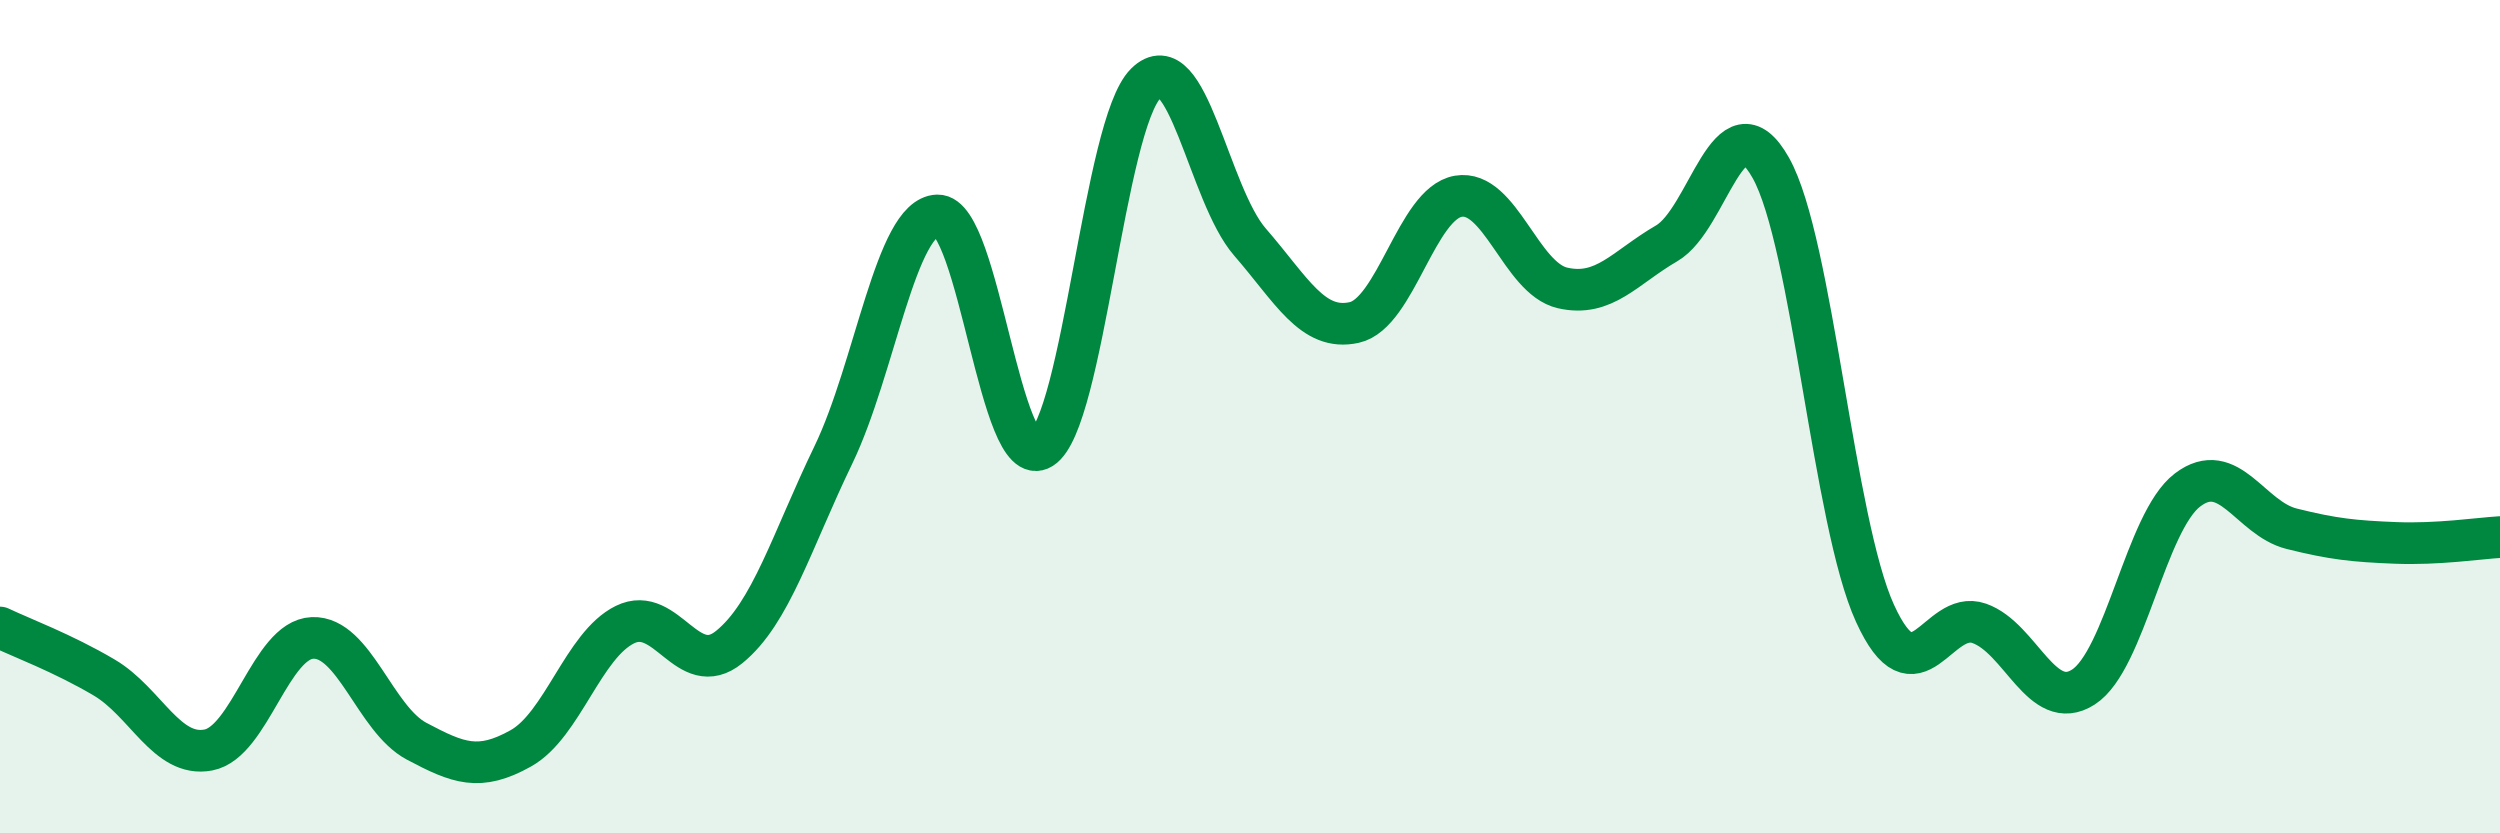 
    <svg width="60" height="20" viewBox="0 0 60 20" xmlns="http://www.w3.org/2000/svg">
      <path
        d="M 0,15.06 C 0.5,15.3 1.5,15.67 2.5,16.26 C 3.5,16.85 4,18.19 5,18 C 6,17.81 6.5,15.35 7.5,15.31 C 8.5,15.27 9,17.26 10,17.79 C 11,18.32 11.5,18.52 12.5,17.96 C 13.5,17.4 14,15.48 15,14.99 C 16,14.5 16.5,16.34 17.5,15.53 C 18.5,14.72 19,12.99 20,10.92 C 21,8.85 21.5,5.2 22.5,5.17 C 23.5,5.14 24,11.39 25,10.76 C 26,10.13 26.5,2.99 27.5,2 C 28.5,1.01 29,4.66 30,5.81 C 31,6.96 31.5,7.96 32.5,7.74 C 33.5,7.52 34,4.88 35,4.71 C 36,4.54 36.5,6.68 37.5,6.91 C 38.5,7.14 39,6.42 40,5.84 C 41,5.26 41.5,2.25 42.5,4.03 C 43.5,5.81 44,12.53 45,14.72 C 46,16.91 46.5,14.61 47.5,14.96 C 48.5,15.31 49,17.13 50,16.49 C 51,15.85 51.5,12.52 52.5,11.76 C 53.5,11 54,12.44 55,12.69 C 56,12.94 56.5,12.99 57.5,13.03 C 58.5,13.07 59.5,12.92 60,12.89L60 20L0 20Z"
        fill="#008740"
        opacity="0.1"
        stroke-linecap="round"
        stroke-linejoin="round"
      />
      <path
        d="M 0,15.06 C 0.5,15.3 1.5,15.67 2.5,16.26 C 3.5,16.85 4,18.19 5,18 C 6,17.81 6.5,15.35 7.5,15.31 C 8.5,15.27 9,17.26 10,17.79 C 11,18.32 11.5,18.52 12.5,17.96 C 13.5,17.4 14,15.48 15,14.99 C 16,14.5 16.5,16.34 17.5,15.53 C 18.5,14.72 19,12.99 20,10.92 C 21,8.85 21.5,5.2 22.5,5.17 C 23.5,5.14 24,11.39 25,10.76 C 26,10.13 26.5,2.99 27.5,2 C 28.5,1.01 29,4.66 30,5.81 C 31,6.96 31.5,7.96 32.5,7.74 C 33.5,7.52 34,4.88 35,4.71 C 36,4.54 36.5,6.68 37.5,6.91 C 38.5,7.14 39,6.42 40,5.84 C 41,5.26 41.5,2.25 42.5,4.03 C 43.5,5.81 44,12.53 45,14.72 C 46,16.91 46.5,14.61 47.5,14.96 C 48.5,15.31 49,17.13 50,16.49 C 51,15.85 51.5,12.52 52.5,11.76 C 53.5,11 54,12.44 55,12.69 C 56,12.94 56.5,12.99 57.5,13.03 C 58.5,13.07 59.5,12.92 60,12.89"
        stroke="#008740"
        stroke-width="1"
        fill="none"
        stroke-linecap="round"
        stroke-linejoin="round"
      />
    </svg>
  